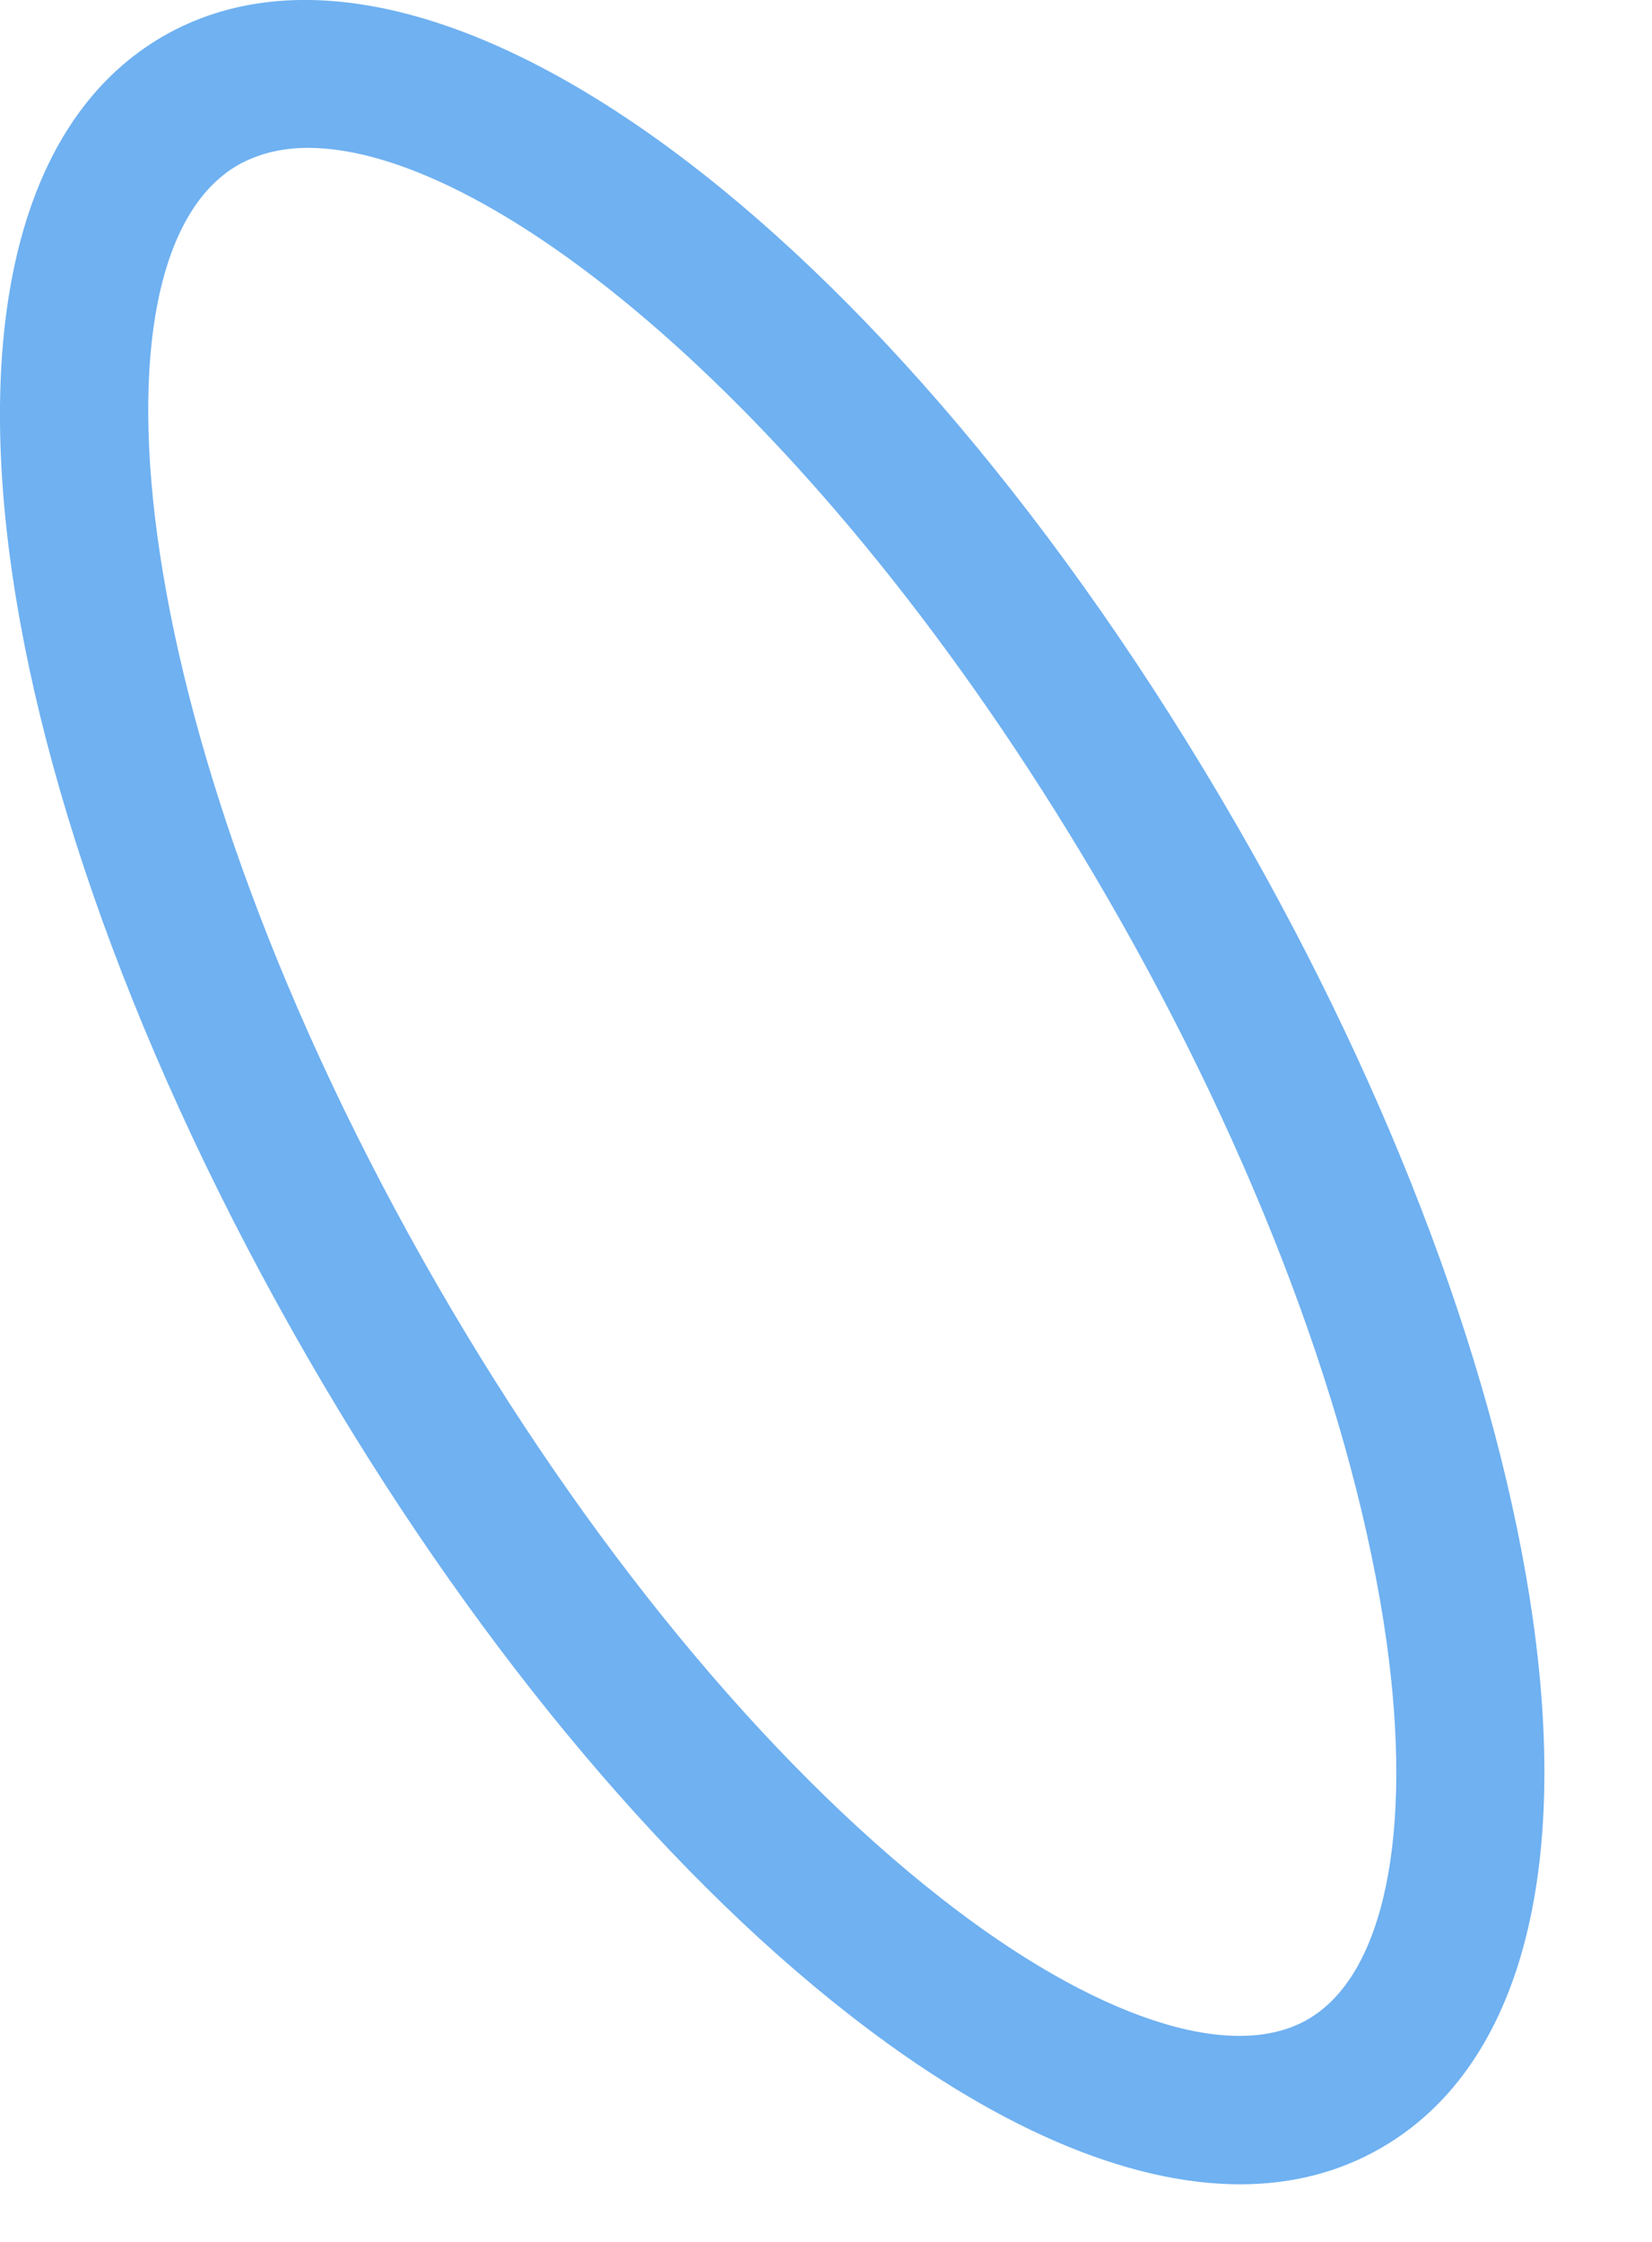 <?xml version="1.0" encoding="utf-8"?>
<svg xmlns="http://www.w3.org/2000/svg" fill="none" height="100%" overflow="visible" preserveAspectRatio="none" style="display: block;" viewBox="0 0 14 19" width="100%">
<path d="M10.511 18.512C9.548 18.512 8.412 18.023 7.197 17.074C5.577 15.81 3.954 13.835 2.618 11.524C-0.328 6.422 -0.856 1.604 1.381 0.308C3.621 -0.983 7.53 1.883 10.476 6.985C11.811 9.297 12.703 11.693 12.991 13.725C13.306 15.952 12.849 17.54 11.709 18.201C11.35 18.41 10.946 18.512 10.507 18.512H10.511ZM2.614 1.253C2.388 1.253 2.188 1.302 2.015 1.4C0.671 2.176 1.039 6.267 3.71 10.898C4.965 13.072 6.483 14.918 7.973 16.085C9.273 17.105 10.44 17.487 11.083 17.114C11.731 16.741 11.979 15.539 11.749 13.902C11.483 12.025 10.644 9.789 9.389 7.615C7.05 3.569 4.189 1.253 2.609 1.253H2.614Z" fill="#6FB1F1" id="Vector"/>
</svg>